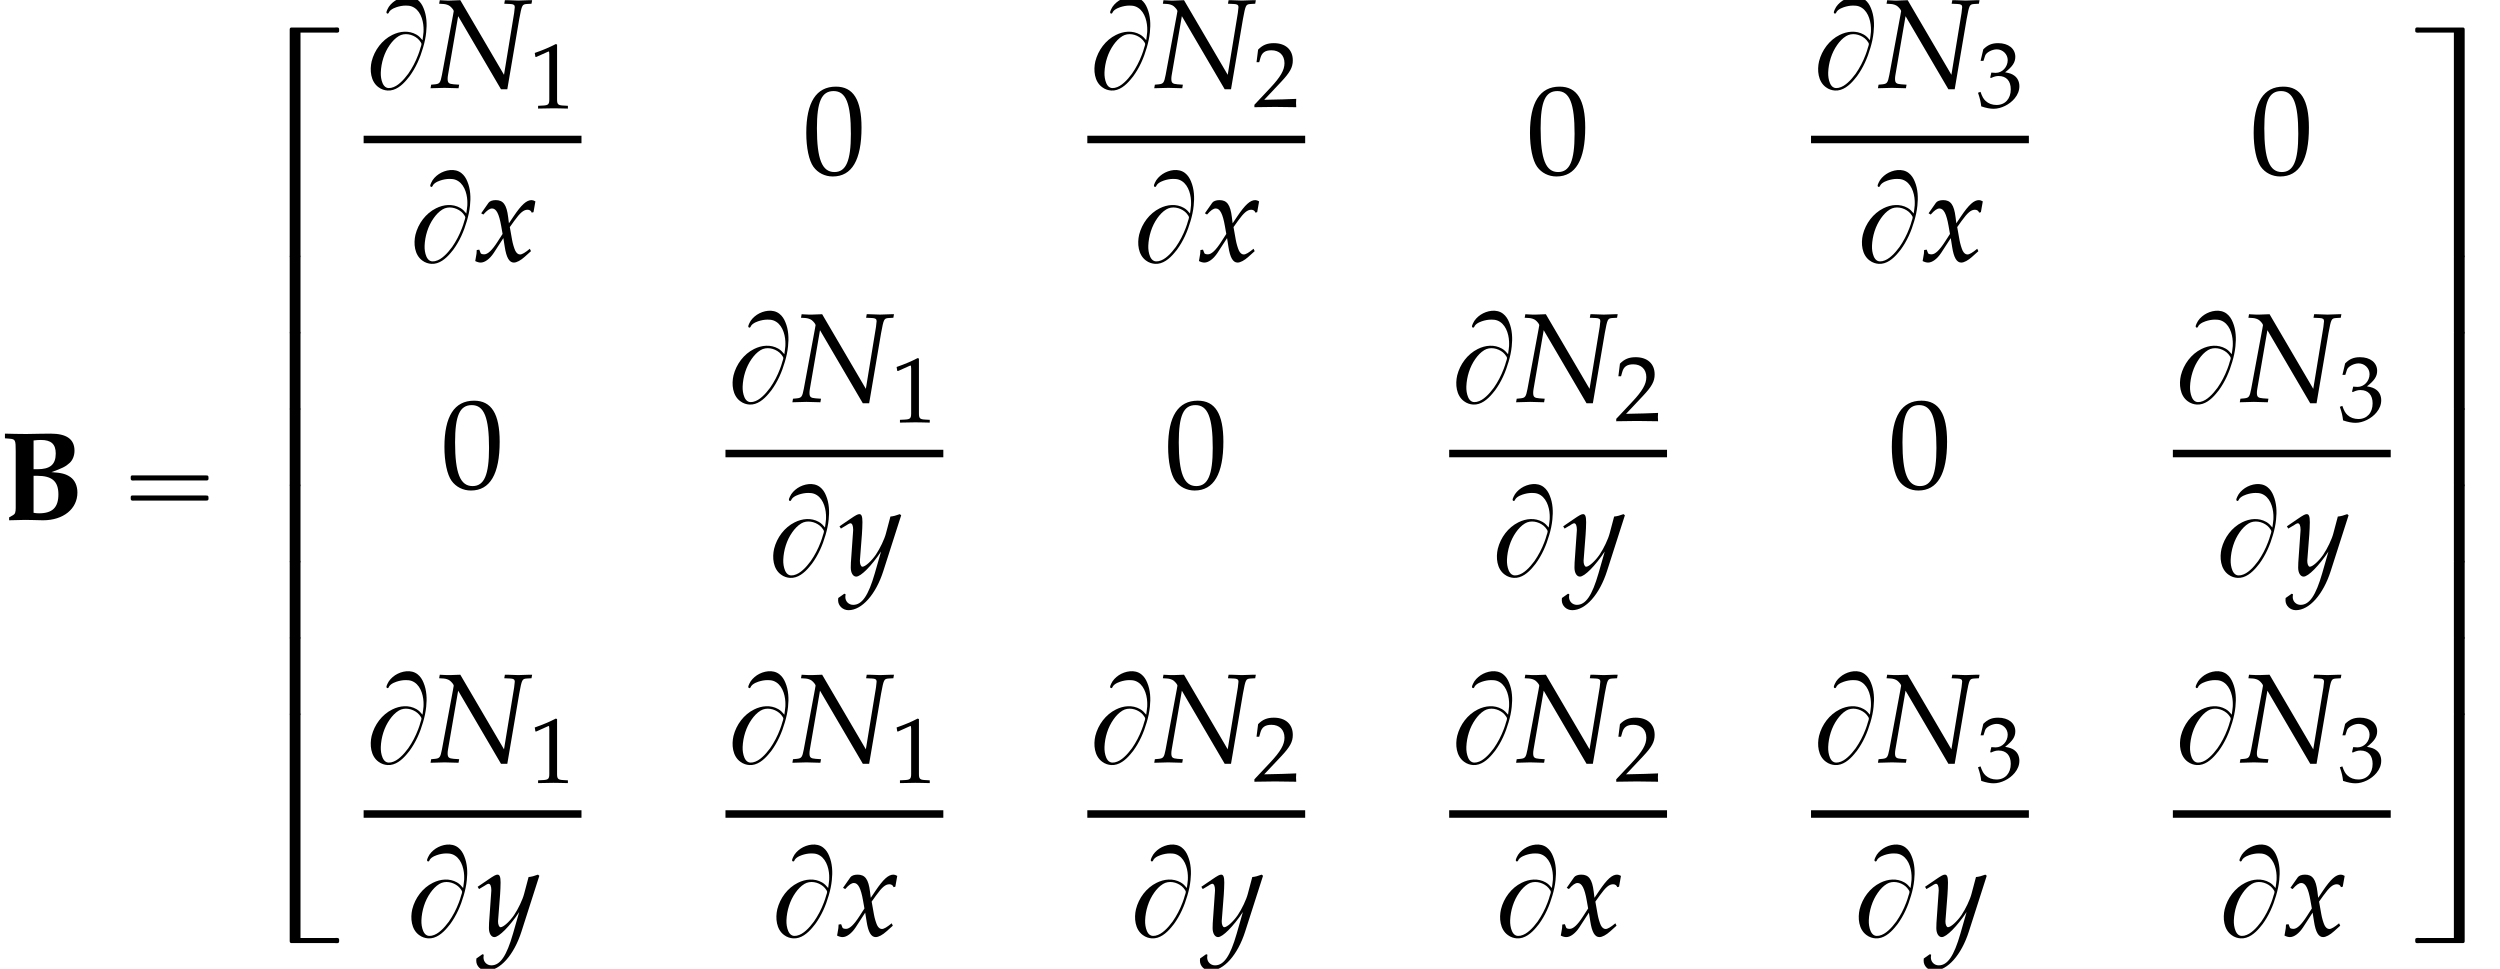 <?xml version='1.0' encoding='UTF-8'?>
<!-- This file was generated by dvisvgm 2.13.3 -->
<svg version='1.1' xmlns='http://www.w3.org/2000/svg' xmlns:xlink='http://www.w3.org/1999/xlink' width='214.47pt' height='83.109pt' viewBox='115.928 80.681 214.47 83.109'>
<defs>
<path id='g4-16' d='M.982-3.807C.949-3.796 .927-3.775 .916-3.742S.905-3.665 .905-3.633C.905-3.545 .895-3.436 .982-3.393C1.058-3.36 1.178-3.382 1.265-3.382H1.909H5.978H7.124C7.211-3.382 7.309-3.382 7.396-3.382C7.451-3.382 7.505-3.382 7.538-3.425C7.582-3.458 7.582-3.513 7.582-3.567C7.582-3.655 7.593-3.785 7.484-3.807C7.44-3.818 7.385-3.818 7.342-3.818H7.08H6.24H2.509H1.44H1.145C1.091-3.818 1.036-3.829 .982-3.807ZM.982-2.084C.949-2.073 .927-2.051 .916-2.018S.905-1.942 .905-1.909C.905-1.822 .895-1.713 .982-1.669C1.058-1.636 1.178-1.658 1.265-1.658H1.909H5.978H7.135H7.396C7.451-1.658 7.505-1.658 7.538-1.702C7.582-1.735 7.582-1.789 7.582-1.844C7.582-1.931 7.593-2.062 7.484-2.084C7.44-2.095 7.385-2.095 7.342-2.095H7.08H6.24H2.509H1.44H1.145C1.091-2.095 1.036-2.105 .982-2.084Z'/>
<path id='g4-66' d='M5.051-4.091C4.898-4.276 4.745-4.451 4.527-4.571C3.873-4.942 3.109-4.865 2.455-4.538C1.571-4.102 .927-3.229 .687-2.269C.513-1.516 .6-.545 1.276-.055C1.396 .033 1.527 .109 1.669 .153C1.789 .196 1.92 .218 2.051 .229C2.727 .273 3.295-.218 3.698-.698C3.785-.796 3.862-.895 3.938-.993C4.473-1.724 4.844-2.564 5.095-3.436C5.225-3.873 5.324-4.32 5.367-4.767C5.444-5.455 5.411-6.196 5.138-6.84C5.029-7.113 4.865-7.375 4.625-7.56C4.069-7.996 3.24-7.833 2.695-7.473C2.422-7.287 2.171-7.036 2.04-6.731C2.007-6.644 1.909-6.48 1.985-6.404C2.018-6.36 2.084-6.36 2.116-6.393C2.16-6.425 2.171-6.48 2.193-6.524C2.236-6.578 2.28-6.633 2.335-6.676C2.476-6.785 2.64-6.862 2.804-6.916C3.065-7.004 3.338-7.058 3.611-7.058C3.775-7.058 3.938-7.047 4.102-6.993C4.822-6.742 5.105-5.88 5.138-5.182C5.138-5.051 5.149-4.92 5.138-4.789C5.127-4.549 5.073-4.32 5.051-4.091ZM4.964-3.753C4.953-3.655 4.92-3.556 4.887-3.469C4.833-3.251 4.756-3.044 4.68-2.836C4.462-2.258 4.178-1.713 3.829-1.211C3.622-.938 3.404-.665 3.153-.447C2.924-.24 2.662-.065 2.356 0C2.225 .022 2.084 .033 1.964-.022C1.8-.087 1.691-.251 1.625-.404C1.505-.687 1.462-1.015 1.473-1.32C1.505-2.149 1.767-3.011 2.247-3.687C2.455-3.982 2.705-4.255 3.011-4.44C3.513-4.745 4.178-4.604 4.615-4.244C4.724-4.156 4.822-4.036 4.898-3.916C4.931-3.862 4.964-3.818 4.964-3.753Z'/>
<path id='g1-66' d='M3.434-7.39C3.174-7.38 2.424-7.369 2.25-7.369C2.098-7.369 1.782-7.369 1.282-7.38L.424-7.401V-6.999L.826-6.967C1.315-6.923 1.348-6.858 1.348-5.902V-1.032C1.348-.663 1.293-.5 1.13-.413L.783-.217V.033C1.565 .011 1.848 0 2.152 0C2.315 0 2.543 0 2.804 .011C3.369 .022 3.663 .033 3.695 .033C5.434 .033 6.641-.946 6.641-2.348C6.641-2.924 6.423-3.402 6.043-3.673C5.652-3.945 5.282-4.043 4.413-4.097C5.325-4.423 5.641-4.576 5.978-4.891C6.238-5.13 6.391-5.521 6.391-5.934C6.391-6.923 5.717-7.401 4.336-7.401L3.434-7.39ZM2.88-3.782H3.206C4.467-3.782 5.01-3.304 5.01-2.195C5.01-1.065 4.499-.565 3.347-.565C3.184-.565 3.065-.576 2.88-.609V-3.782ZM2.88-6.814C3.141-6.847 3.304-6.858 3.51-6.858C4.391-6.858 4.782-6.499 4.782-5.695C4.782-4.749 4.304-4.347 3.206-4.347H2.88V-6.814Z'/>
<use id='g12-48' xlink:href='#g9-48' transform='scale(1.369)'/>
<path id='g9-48' d='M2.088-5.471C.858-5.471 .23-4.494 .23-2.573C.23-1.644 .397-.842 .675-.453S1.397 .159 1.89 .159C3.089 .159 3.692-.873 3.692-2.906C3.692-4.645 3.176-5.471 2.088-5.471ZM1.945-5.193C2.716-5.193 3.025-4.415 3.025-2.509C3.025-.818 2.724-.119 1.993-.119C1.223-.119 .897-.921 .897-2.859C.897-4.534 1.191-5.193 1.945-5.193Z'/>
<path id='g9-49' d='M.532-4.407H.611L1.636-4.867C1.644-4.875 1.652-4.875 1.66-4.875C1.707-4.875 1.723-4.804 1.723-4.613V-.762C1.723-.349 1.636-.262 1.207-.238L.762-.214V.024C1.985 0 1.985 0 2.072 0C2.176 0 2.35 0 2.62 .008C2.716 .016 2.994 .016 3.319 .024V-.214L2.906-.238C2.469-.262 2.39-.349 2.39-.762V-5.471L2.279-5.511C1.763-5.241 1.199-5.002 .476-4.748L.532-4.407Z'/>
<path id='g9-50' d='M.127-.183V.024C1.612 0 1.612 0 1.898 0S2.184 0 3.716 .024C3.7-.143 3.7-.222 3.7-.333C3.7-.437 3.7-.516 3.716-.691C2.803-.651 2.438-.643 .969-.611L2.414-2.144C3.184-2.962 3.422-3.398 3.422-3.994C3.422-4.907 2.803-5.471 1.795-5.471C1.223-5.471 .834-5.312 .445-4.915L.31-3.835H.54L.643-4.2C.77-4.661 1.056-4.859 1.588-4.859C2.271-4.859 2.708-4.431 2.708-3.756C2.708-3.16 2.374-2.573 1.477-1.62L.127-.183Z'/>
<path id='g9-51' d='M.341-3.954H.588L.731-4.399C.818-4.669 1.318-4.939 1.731-4.939C2.247-4.939 2.668-4.518 2.668-4.018C2.668-3.422 2.199-2.922 1.636-2.922C1.572-2.922 1.485-2.93 1.382-2.938L1.263-2.946L1.167-2.525L1.223-2.477C1.525-2.612 1.675-2.652 1.89-2.652C2.549-2.652 2.93-2.231 2.93-1.509C2.93-.699 2.446-.167 1.707-.167C1.342-.167 1.016-.286 .778-.508C.588-.683 .484-.865 .333-1.294L.119-1.215C.286-.731 .349-.445 .397-.048C.818 .095 1.167 .159 1.461 .159C2.096 .159 2.827-.199 3.263-.731C3.533-1.056 3.668-1.405 3.668-1.779C3.668-2.16 3.51-2.493 3.224-2.692C3.025-2.835 2.843-2.898 2.446-2.97C3.081-3.462 3.319-3.827 3.319-4.296C3.319-5.002 2.731-5.471 1.85-5.471C1.31-5.471 .953-5.32 .572-4.939L.341-3.954Z'/>
<path id='g3-20' d='M3.96 .098H5.313H6.196H6.873C6.971 .098 7.102 .12 7.189 .087C7.222 .076 7.244 .055 7.265 .022C7.276-.011 7.276-.055 7.276-.087C7.276-.175 7.287-.284 7.2-.327C7.124-.36 7.004-.338 6.916-.338H6.284H4.08H3.316C3.229-.338 3.098-.36 3.055-.273C3.033-.229 3.033-.185 3.033-.142V.076V.895V3.905V14.924V18.327V19.135C3.033 19.222 3.011 19.364 3.109 19.407C3.175 19.429 3.251 19.418 3.316 19.418H3.753C3.818 19.418 3.905 19.418 3.938 19.353C3.96 19.309 3.96 19.265 3.96 19.222V18.993V18.142V15.044V.098Z'/>
<path id='g3-21' d='M3.96 18.862V3.916V.818V-.033V-.262C3.96-.305 3.96-.349 3.938-.393C3.905-.458 3.818-.458 3.753-.458H3.316C3.251-.458 3.175-.469 3.109-.447C3.011-.404 3.033-.262 3.033-.175V.633V4.036V15.055V18.065V18.884V19.102C3.033 19.145 3.033 19.189 3.055 19.233C3.098 19.32 3.229 19.298 3.316 19.298H4.08H6.284H6.916C7.004 19.298 7.124 19.32 7.2 19.287C7.287 19.244 7.276 19.135 7.276 19.047C7.276 19.015 7.276 18.971 7.265 18.938C7.244 18.905 7.222 18.884 7.189 18.873C7.102 18.84 6.971 18.862 6.873 18.862H6.196H5.313H3.96Z'/>
<path id='g3-22' d='M3.109-.12C3.055-.098 3.033-.044 3.033 .011C3.033 .109 3.033 .207 3.033 .305V1.582V5.182V6.175V6.436C3.033 6.491 3.033 6.545 3.055 6.589C3.087 6.655 3.175 6.655 3.24 6.655H3.676C3.742 6.655 3.818 6.665 3.884 6.644C3.938 6.622 3.96 6.567 3.96 6.513C3.96 6.415 3.96 6.316 3.96 6.218V4.942V1.342V.349V.087C3.96 .033 3.96-.022 3.938-.065C3.905-.131 3.818-.131 3.753-.131H3.316C3.251-.131 3.175-.142 3.109-.12Z'/>
<path id='g3-28' d='M4.222 .098V15.044V18.142V18.993V19.222C4.222 19.265 4.222 19.309 4.244 19.353C4.276 19.418 4.364 19.418 4.429 19.418H4.865C4.931 19.418 5.007 19.429 5.073 19.407C5.171 19.364 5.149 19.222 5.149 19.135V18.327V14.924V3.927V.905V.076V-.142C5.149-.185 5.149-.229 5.127-.273C5.084-.36 4.953-.338 4.865-.338H4.102H1.898H1.265C1.178-.338 1.058-.36 .982-.327C.895-.284 .905-.175 .905-.098C.905-.055 .905-.011 .916 .022C.938 .055 .96 .076 .993 .087C1.08 .12 1.211 .098 1.309 .098H1.985H2.869H4.222Z'/>
<path id='g3-29' d='M4.222 18.862H2.869H1.985H1.309C1.211 18.862 1.08 18.84 .993 18.873C.96 18.884 .938 18.905 .916 18.938C.905 18.971 .905 19.015 .905 19.058C.905 19.135 .895 19.244 .982 19.287C1.058 19.32 1.178 19.298 1.265 19.298H1.898H4.102H4.865C4.953 19.298 5.084 19.32 5.127 19.233C5.149 19.189 5.149 19.145 5.149 19.102V18.884V18.055V15.033V4.036V.633V-.175C5.149-.262 5.171-.404 5.073-.447C5.007-.469 4.931-.458 4.865-.458H4.429C4.364-.458 4.276-.458 4.244-.393C4.222-.349 4.222-.305 4.222-.262V-.033V.818V3.916V18.862Z'/>
<path id='g3-30' d='M4.298-.12C4.244-.098 4.222-.044 4.222 .011C4.222 .109 4.222 .207 4.222 .305V1.582V5.182V6.175V6.436C4.222 6.491 4.222 6.545 4.244 6.589C4.276 6.655 4.364 6.655 4.429 6.655H4.865C4.931 6.655 5.007 6.665 5.073 6.644C5.127 6.622 5.149 6.567 5.149 6.513C5.149 6.415 5.149 6.316 5.149 6.218V4.942V1.342V.349V.087C5.149 .033 5.149-.022 5.127-.065C5.095-.131 5.007-.131 4.942-.131H4.505C4.44-.131 4.364-.142 4.298-.12Z'/>
<path id='g7-78' d='M2.576-7.521L1.695-7.488H1.587H1.435C1.402-7.488 1.239-7.499 .989-7.51L.815-7.521L.761-7.217L1.141-7.195C1.326-7.184 1.565-7.108 1.685-7.01C1.848-6.88 2.011-6.673 2.011-6.586C2.011-6.575 2.011-6.543 2-6.51C2-6.499 2-6.478 1.989-6.456C1.978-6.369 1.967-6.293 1.956-6.26L1-1.109C.869-.435 .804-.348 .413-.304L.076-.272L.022 .033L1.228 0C1.359 0 1.369 0 2.424 .033L2.478-.272L2.022-.304C1.587-.337 1.489-.424 1.489-.783C1.489-.869 1.5-.989 1.522-1.109L2.391-6.151L6.065 .12H6.608L7.63-5.891C7.858-7.119 7.88-7.162 8.282-7.195L8.684-7.217L8.738-7.521H8.51L7.543-7.488L6.608-7.521H6.401L6.347-7.217L6.858-7.195C7.14-7.184 7.249-7.108 7.249-6.934C7.249-6.858 7.217-6.575 7.195-6.434L6.325-1.119L2.576-7.521Z'/>
<path id='g7-120' d='M.228-.956C.228-.739 .206-.598 .141-.25C.12-.12 .109-.087 .098-.011C.261 .076 .435 .12 .565 .12C.924 .12 1.348-.196 1.685-.706L2.511-1.978L2.63-1.228C2.771-.304 3.021 .12 3.413 .12C3.652 .12 4-.065 4.347-.38L4.88-.859L4.782-1.065C4.391-.739 4.119-.576 3.945-.576C3.782-.576 3.641-.685 3.532-.902C3.434-1.109 3.315-1.511 3.26-1.826L3.065-2.924L3.445-3.456C3.956-4.163 4.25-4.413 4.586-4.413C4.76-4.413 4.891-4.326 4.945-4.163L5.097-4.206L5.26-5.13C5.13-5.206 5.032-5.239 4.934-5.239C4.499-5.239 4.065-4.847 3.391-3.847L2.989-3.25L2.924-3.771C2.793-4.847 2.5-5.239 1.858-5.239C1.576-5.239 1.337-5.152 1.239-5.01L.609-4.108L.793-4C1.119-4.369 1.337-4.521 1.543-4.521C1.902-4.521 2.141-4.076 2.326-3.011L2.445-2.337L2.011-1.663C1.543-.935 1.174-.587 .869-.587C.706-.587 .587-.63 .565-.685L.446-.989L.228-.956Z'/>
<path id='g7-121' d='M-.076 1.956C-.087 2.032-.087 2.098-.087 2.152C-.087 2.619 .315 3 .804 3C1.956 3 3.152 1.652 3.793-.359L5.325-5.141L5.206-5.239C4.891-5.119 4.641-5.054 4.402-5.032L4.021-3.597C3.891-3.087 3.51-2.293 3.152-1.761C2.771-1.206 2.239-.728 2-.728C1.869-.728 1.772-.978 1.782-1.25L1.793-1.391L1.956-3.5C1.978-3.837 2-4.25 2-4.554C2-5.043 1.924-5.239 1.739-5.239C1.598-5.239 1.445-5.162 .924-4.804L.033-4.195L.152-4L.696-4.326L.739-4.358C.848-4.423 .924-4.456 .967-4.456C1.119-4.456 1.206-4.25 1.206-3.891C1.206-3.88 1.206-3.815 1.196-3.728L1.011-1.087L1-.652C1-.196 1.196 .12 1.467 .12C1.869 .12 2.782-.804 3.597-2.032L3.065-.174C2.511 1.75 1.967 2.543 1.206 2.543C.826 2.543 .533 2.25 .533 1.869C.533 1.815 .543 1.728 .554 1.63L.446 1.587L-.076 1.956Z'/>
</defs>
<g id='page1'>
<use x='115.928' y='125.282' xlink:href='#g1-66'/>
<use x='126.235' y='125.282' xlink:href='#g4-16'/>
<use x='137.748' y='83.379' xlink:href='#g3-20'/>
<use x='137.748' y='102.689' xlink:href='#g3-22'/>
<use x='137.748' y='109.234' xlink:href='#g3-22'/>
<use x='137.748' y='115.78' xlink:href='#g3-22'/>
<use x='137.748' y='122.325' xlink:href='#g3-22'/>
<use x='137.748' y='128.871' xlink:href='#g3-22'/>
<use x='137.748' y='135.416' xlink:href='#g3-22'/>
<use x='137.748' y='142.289' xlink:href='#g3-21'/>
<use x='147.123' y='88.218' xlink:href='#g4-66'/>
<use x='152.841' y='88.218' xlink:href='#g7-78'/>
<use x='161.328' y='89.972' xlink:href='#g9-49'/>
<rect x='147.123' y='92.325' height='.644' width='18.689'/>
<use x='150.881' y='103.087' xlink:href='#g4-66'/>
<use x='156.599' y='103.087' xlink:href='#g7-120'/>
<use x='184.782' y='95.603' xlink:href='#g12-48'/>
<use x='209.207' y='88.218' xlink:href='#g4-66'/>
<use x='214.926' y='88.218' xlink:href='#g7-78'/>
<use x='223.413' y='89.854' xlink:href='#g9-50'/>
<rect x='209.207' y='92.325' height='.644' width='18.689'/>
<use x='212.965' y='103.087' xlink:href='#g4-66'/>
<use x='218.684' y='103.087' xlink:href='#g7-120'/>
<use x='246.867' y='95.603' xlink:href='#g12-48'/>
<use x='271.292' y='88.218' xlink:href='#g4-66'/>
<use x='277.01' y='88.218' xlink:href='#g7-78'/>
<use x='285.498' y='89.854' xlink:href='#g9-51'/>
<rect x='271.292' y='92.325' height='.644' width='18.689'/>
<use x='275.05' y='103.087' xlink:href='#g4-66'/>
<use x='280.768' y='103.087' xlink:href='#g7-120'/>
<use x='308.951' y='95.603' xlink:href='#g12-48'/>
<use x='153.74' y='122.544' xlink:href='#g12-48'/>
<use x='178.165' y='115.158' xlink:href='#g4-66'/>
<use x='183.883' y='115.158' xlink:href='#g7-78'/>
<use x='192.371' y='116.912' xlink:href='#g9-49'/>
<rect x='178.165' y='119.266' height='.644' width='18.689'/>
<use x='181.65' y='130.027' xlink:href='#g4-66'/>
<use x='187.914' y='130.027' xlink:href='#g7-121'/>
<use x='215.825' y='122.544' xlink:href='#g12-48'/>
<use x='240.25' y='115.158' xlink:href='#g4-66'/>
<use x='245.968' y='115.158' xlink:href='#g7-78'/>
<use x='254.455' y='116.795' xlink:href='#g9-50'/>
<rect x='240.25' y='119.266' height='.644' width='18.689'/>
<use x='243.735' y='130.027' xlink:href='#g4-66'/>
<use x='249.999' y='130.027' xlink:href='#g7-121'/>
<use x='277.909' y='122.544' xlink:href='#g12-48'/>
<use x='302.334' y='115.158' xlink:href='#g4-66'/>
<use x='308.053' y='115.158' xlink:href='#g7-78'/>
<use x='316.54' y='116.795' xlink:href='#g9-51'/>
<rect x='302.334' y='119.266' height='.644' width='18.689'/>
<use x='305.82' y='130.027' xlink:href='#g4-66'/>
<use x='312.083' y='130.027' xlink:href='#g7-121'/>
<use x='147.123' y='146.084' xlink:href='#g4-66'/>
<use x='152.841' y='146.084' xlink:href='#g7-78'/>
<use x='161.328' y='147.838' xlink:href='#g9-49'/>
<rect x='147.123' y='150.191' height='.644' width='18.689'/>
<use x='150.608' y='160.953' xlink:href='#g4-66'/>
<use x='156.872' y='160.953' xlink:href='#g7-121'/>
<use x='178.165' y='146.084' xlink:href='#g4-66'/>
<use x='183.883' y='146.084' xlink:href='#g7-78'/>
<use x='192.371' y='147.838' xlink:href='#g9-49'/>
<rect x='178.165' y='150.191' height='.644' width='18.689'/>
<use x='181.923' y='160.953' xlink:href='#g4-66'/>
<use x='187.641' y='160.953' xlink:href='#g7-120'/>
<use x='209.207' y='146.084' xlink:href='#g4-66'/>
<use x='214.926' y='146.084' xlink:href='#g7-78'/>
<use x='223.413' y='147.72' xlink:href='#g9-50'/>
<rect x='209.207' y='150.191' height='.644' width='18.689'/>
<use x='212.693' y='160.953' xlink:href='#g4-66'/>
<use x='218.956' y='160.953' xlink:href='#g7-121'/>
<use x='240.25' y='146.084' xlink:href='#g4-66'/>
<use x='245.968' y='146.084' xlink:href='#g7-78'/>
<use x='254.455' y='147.72' xlink:href='#g9-50'/>
<rect x='240.25' y='150.191' height='.644' width='18.689'/>
<use x='244.008' y='160.953' xlink:href='#g4-66'/>
<use x='249.726' y='160.953' xlink:href='#g7-120'/>
<use x='271.292' y='146.084' xlink:href='#g4-66'/>
<use x='277.01' y='146.084' xlink:href='#g7-78'/>
<use x='285.498' y='147.72' xlink:href='#g9-51'/>
<rect x='271.292' y='150.191' height='.644' width='18.689'/>
<use x='274.777' y='160.953' xlink:href='#g4-66'/>
<use x='281.041' y='160.953' xlink:href='#g7-121'/>
<use x='302.334' y='146.084' xlink:href='#g4-66'/>
<use x='308.053' y='146.084' xlink:href='#g7-78'/>
<use x='316.54' y='147.72' xlink:href='#g9-51'/>
<rect x='302.334' y='150.191' height='.644' width='18.689'/>
<use x='306.092' y='160.953' xlink:href='#g4-66'/>
<use x='311.811' y='160.953' xlink:href='#g7-120'/>
<use x='322.219' y='83.379' xlink:href='#g3-28'/>
<use x='322.219' y='102.689' xlink:href='#g3-30'/>
<use x='322.219' y='109.234' xlink:href='#g3-30'/>
<use x='322.219' y='115.78' xlink:href='#g3-30'/>
<use x='322.219' y='122.325' xlink:href='#g3-30'/>
<use x='322.219' y='128.871' xlink:href='#g3-30'/>
<use x='322.219' y='135.416' xlink:href='#g3-30'/>
<use x='322.219' y='142.289' xlink:href='#g3-29'/>
</g>
</svg><!--Rendered by QuickLaTeX.com-->
